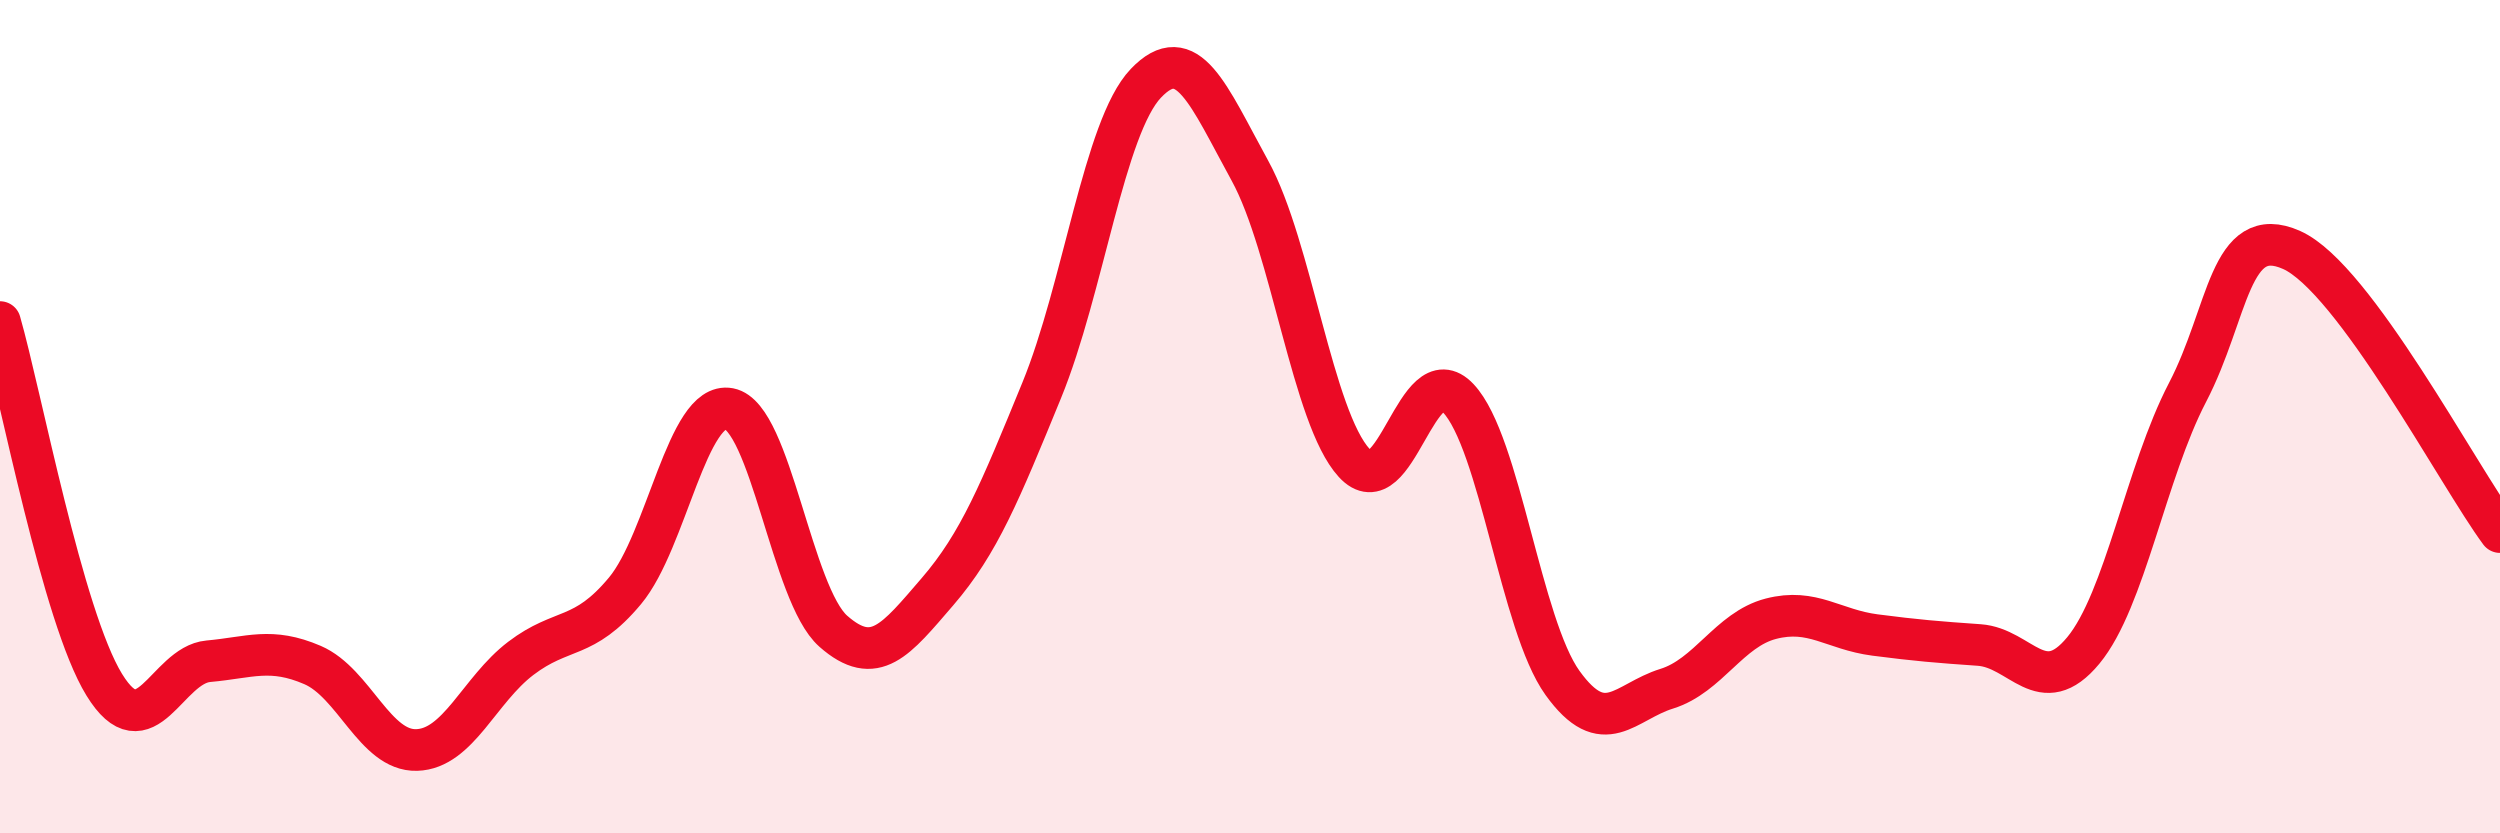 
    <svg width="60" height="20" viewBox="0 0 60 20" xmlns="http://www.w3.org/2000/svg">
      <path
        d="M 0,7.73 C 0.5,9.47 1.5,14.8 2.5,16.43 C 3.5,18.06 4,15.96 5,15.87 C 6,15.78 6.5,15.53 7.5,15.96 C 8.5,16.39 9,18.03 10,18 C 11,17.97 11.5,16.56 12.5,15.8 C 13.5,15.04 14,15.38 15,14.18 C 16,12.98 16.5,9.62 17.5,9.81 C 18.5,10 19,14.27 20,15.15 C 21,16.03 21.5,15.36 22.5,14.2 C 23.5,13.04 24,11.81 25,9.37 C 26,6.93 26.5,3.05 27.5,2 C 28.5,0.95 29,2.28 30,4.1 C 31,5.92 31.5,10.02 32.5,11.11 C 33.5,12.2 34,8.5 35,9.56 C 36,10.62 36.5,15 37.5,16.39 C 38.5,17.78 39,16.84 40,16.53 C 41,16.22 41.5,15.11 42.5,14.85 C 43.5,14.59 44,15.11 45,15.24 C 46,15.37 46.5,15.41 47.5,15.48 C 48.5,15.55 49,16.82 50,15.61 C 51,14.4 51.5,11.34 52.5,9.42 C 53.5,7.5 53.5,5.33 55,6 C 56.5,6.67 59,11.42 60,12.77L60 20L0 20Z"
        fill="#EB0A25"
        opacity="0.1"
        stroke-linecap="round"
        stroke-linejoin="round"
      />
      <path
        d="M 0,7.73 C 0.5,9.47 1.5,14.8 2.5,16.43 C 3.5,18.06 4,15.96 5,15.87 C 6,15.78 6.5,15.53 7.5,15.96 C 8.5,16.39 9,18.03 10,18 C 11,17.97 11.5,16.56 12.5,15.8 C 13.5,15.04 14,15.38 15,14.18 C 16,12.98 16.5,9.62 17.5,9.81 C 18.5,10 19,14.27 20,15.15 C 21,16.03 21.5,15.36 22.5,14.2 C 23.5,13.04 24,11.81 25,9.37 C 26,6.93 26.5,3.05 27.5,2 C 28.5,0.95 29,2.28 30,4.1 C 31,5.92 31.5,10.02 32.5,11.11 C 33.5,12.2 34,8.5 35,9.56 C 36,10.62 36.5,15 37.5,16.39 C 38.5,17.78 39,16.84 40,16.53 C 41,16.22 41.5,15.11 42.5,14.85 C 43.5,14.59 44,15.11 45,15.24 C 46,15.37 46.5,15.41 47.5,15.48 C 48.5,15.55 49,16.82 50,15.61 C 51,14.4 51.5,11.34 52.5,9.42 C 53.5,7.5 53.5,5.33 55,6 C 56.5,6.67 59,11.42 60,12.77"
        stroke="#EB0A25"
        stroke-width="1"
        fill="none"
        stroke-linecap="round"
        stroke-linejoin="round"
      />
    </svg>
  